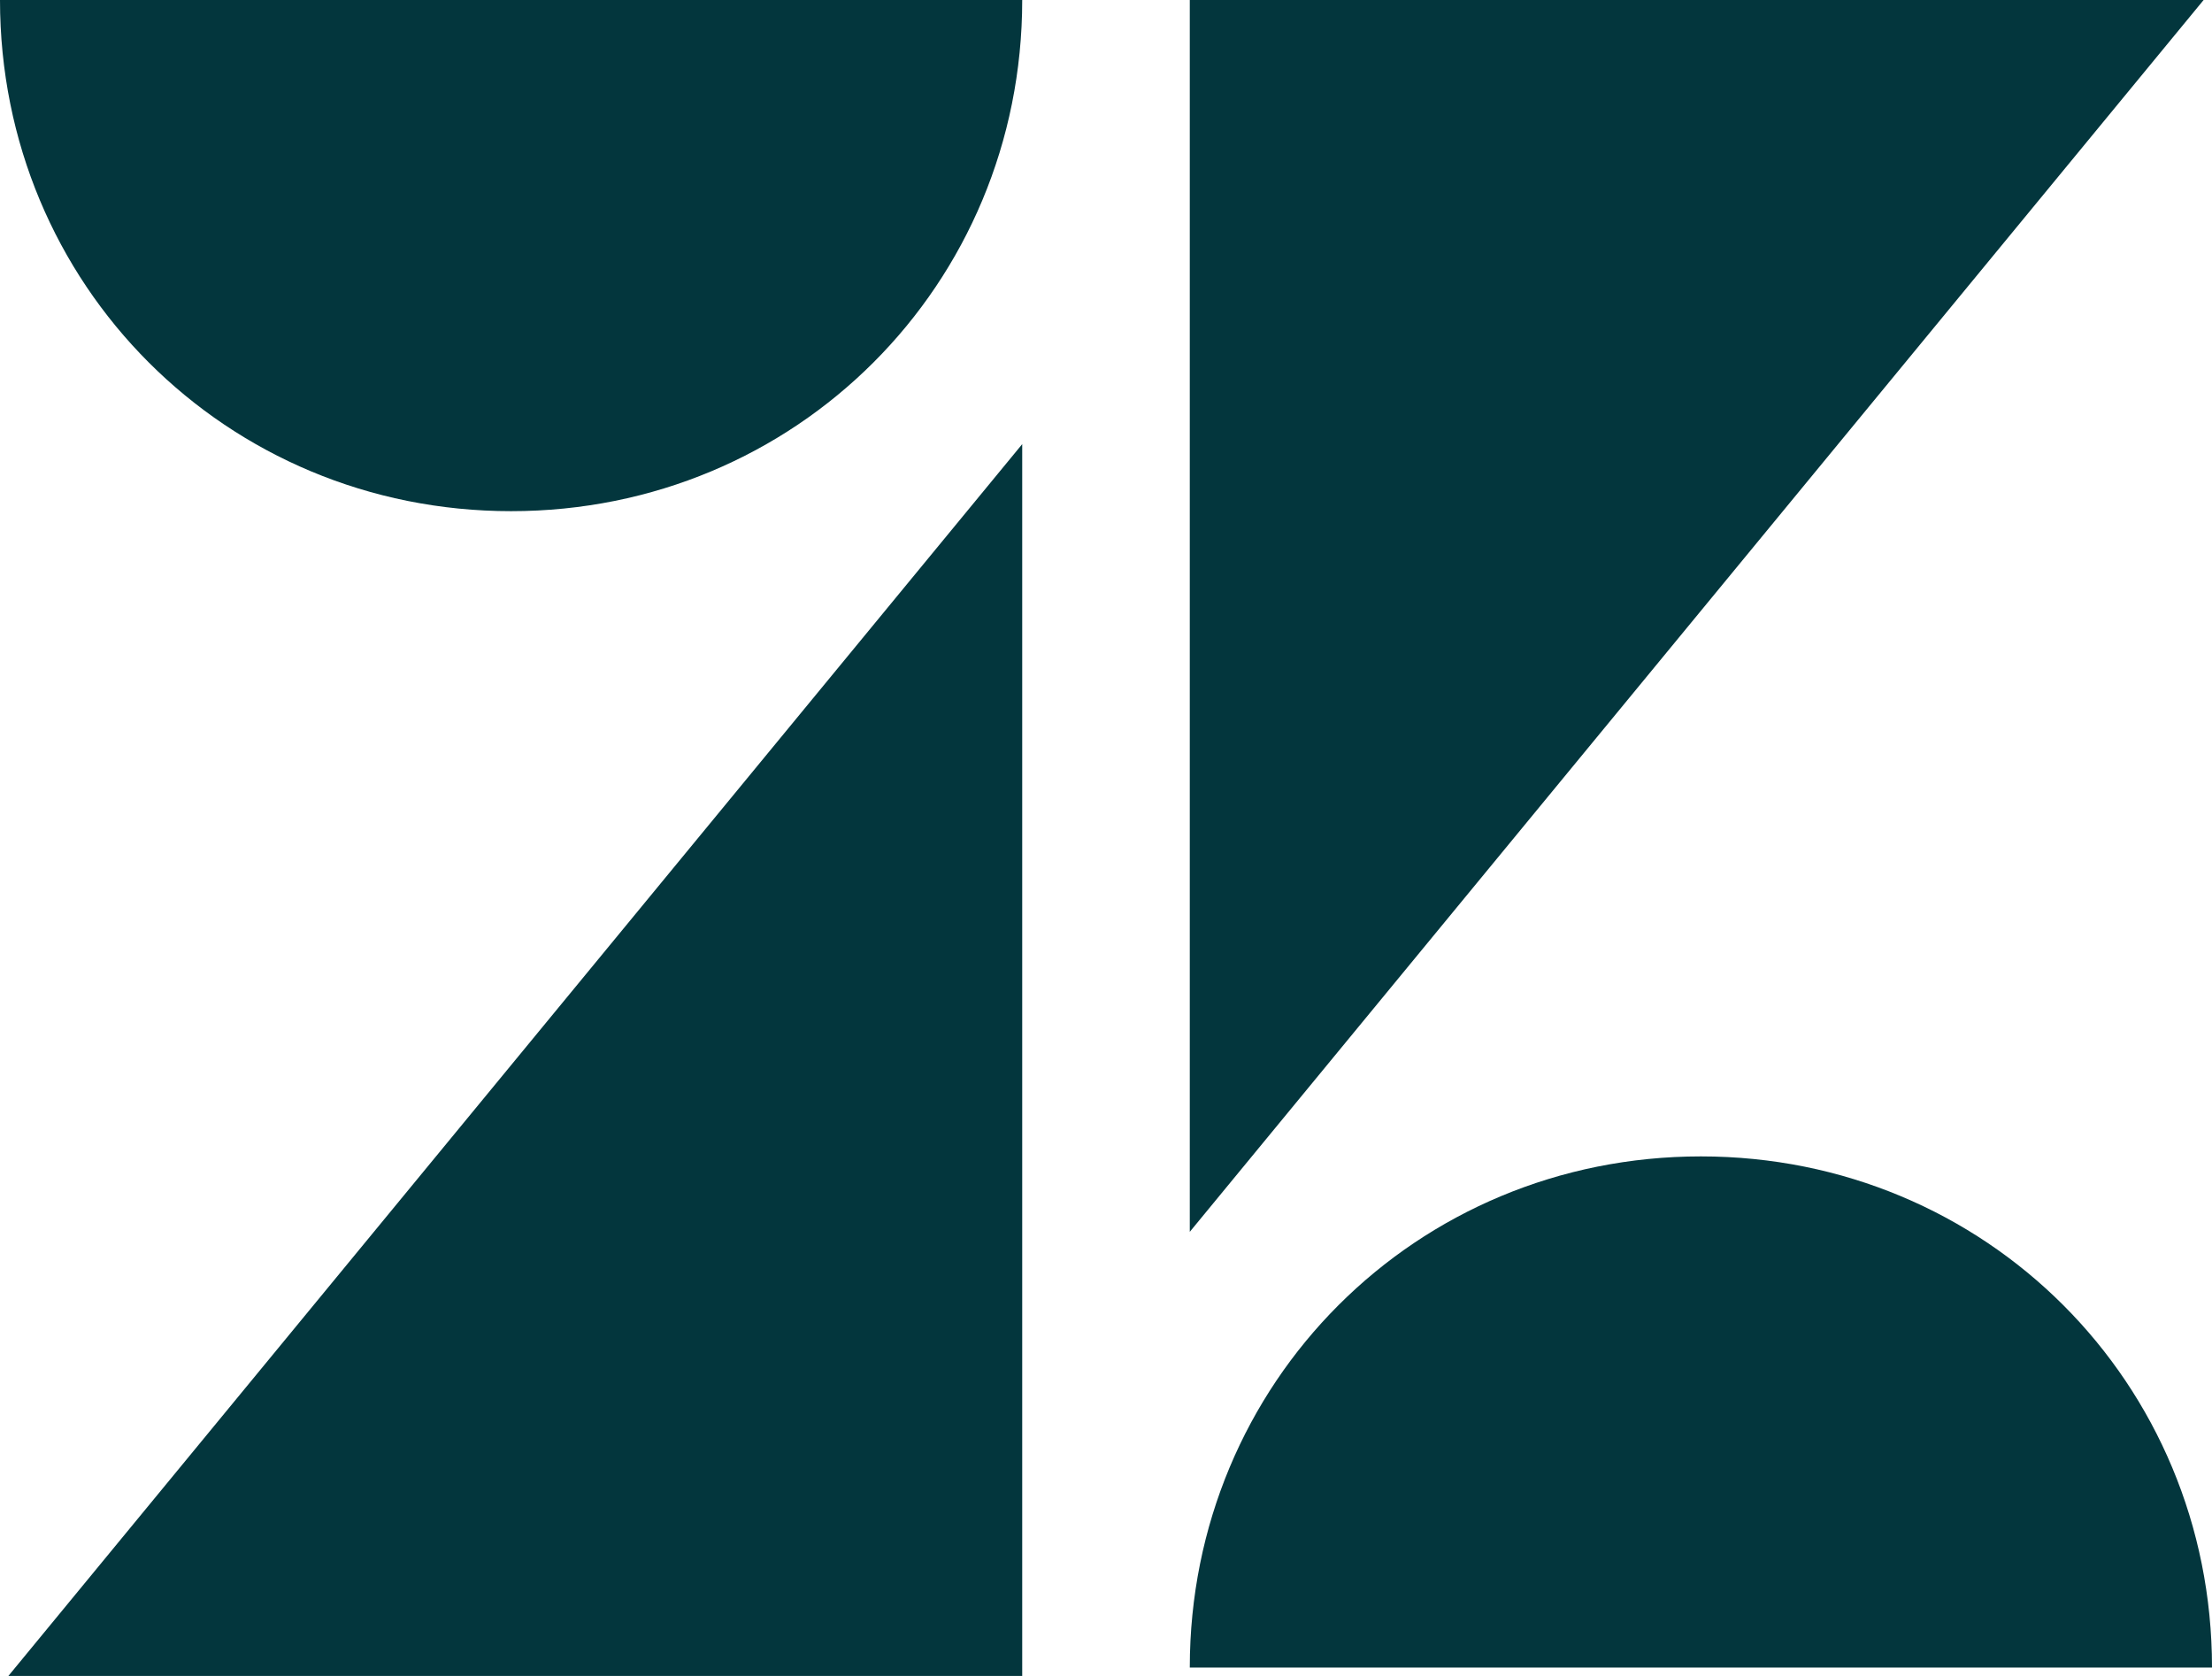 <?xml version="1.0" encoding="UTF-8"?>
<svg id="Layer_2" data-name="Layer 2" xmlns="http://www.w3.org/2000/svg" viewBox="0 0 26.4 20">
  <defs>
    <style>
      .cls-1 {
        fill: #03363d;
      }
    </style>
  </defs>
  <g id="Layer_1-2" data-name="Layer 1">
    <path class="cls-1" d="M12.2,5.3v14.7H.1L12.2,5.3Zm0-5.3c0,3.4-2.7,6.1-6.1,6.1S0,3.4,0,0H12.2Zm2,19.9c0-3.4,2.7-6.1,6.1-6.1s6.1,2.7,6.1,6.1H14.2Zm0-5.2V0h12.1L14.2,14.7Z"/>
  </g>
</svg>